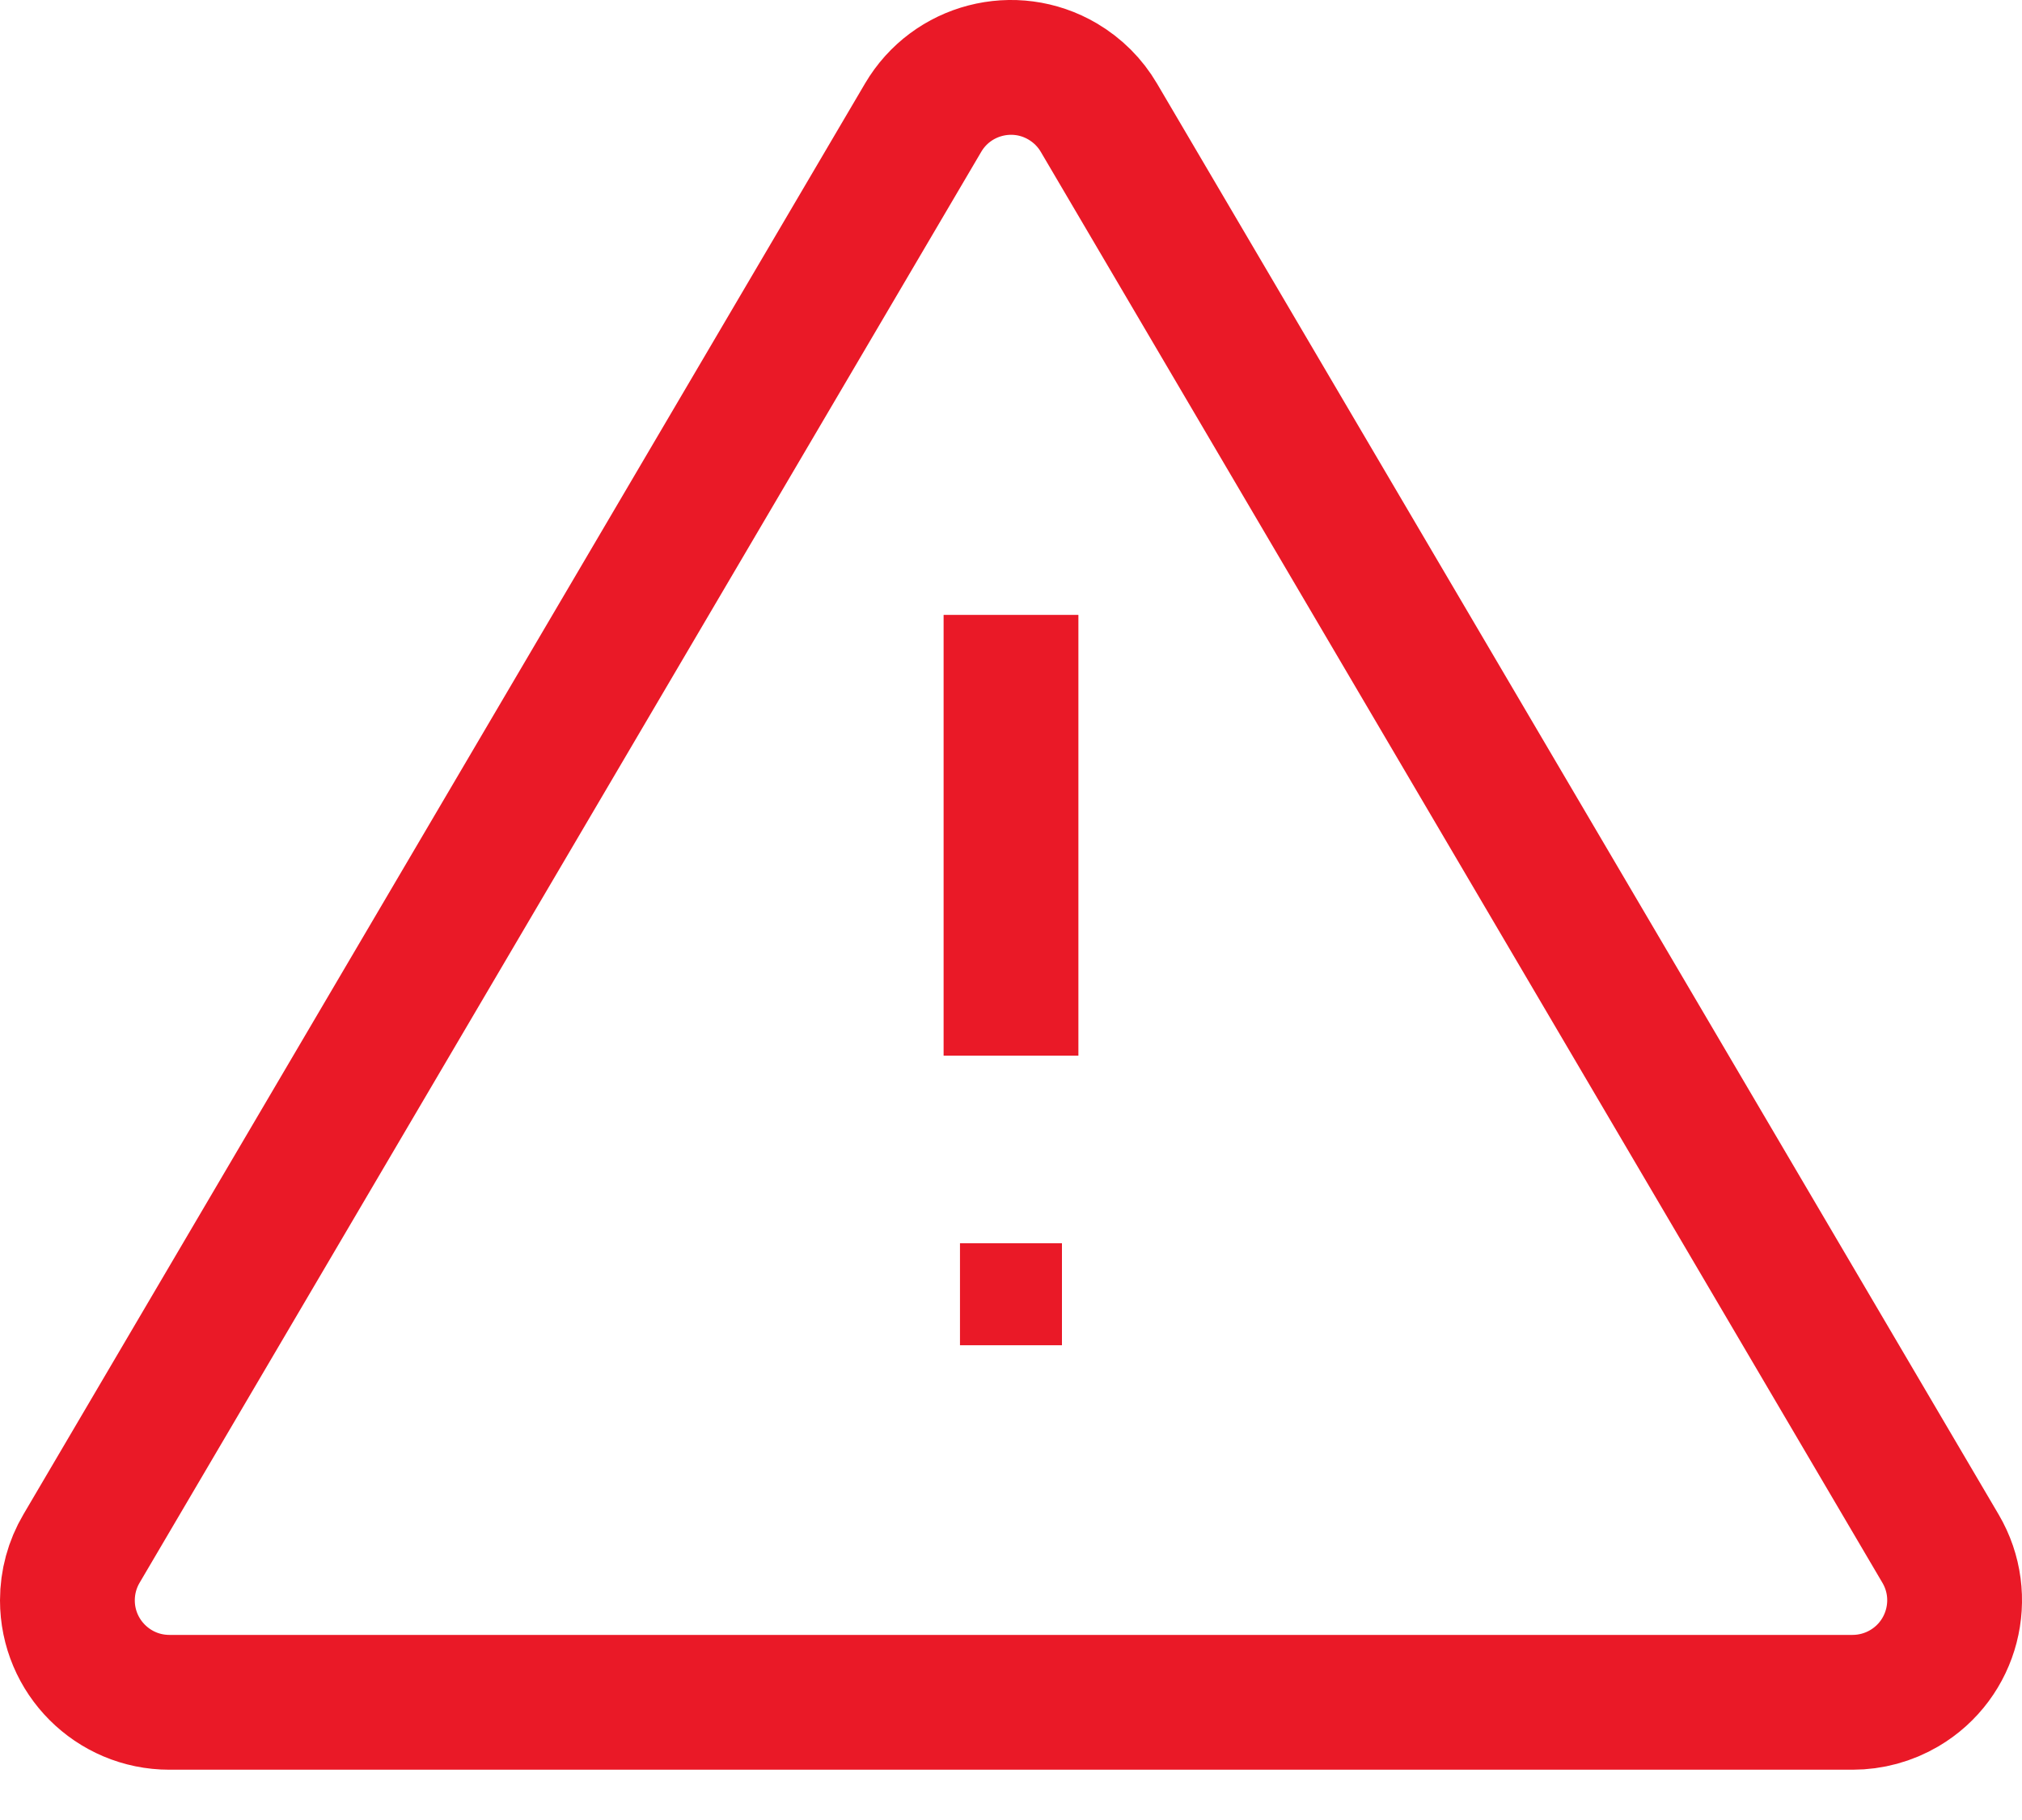 <svg width="30" height="27" viewBox="0 0 30 27" fill="none" xmlns="http://www.w3.org/2000/svg">
<g id="Group 27224">
<path id="Vector" d="M15 10.122V14.661" stroke="#EA1927" stroke-width="2" stroke-linecap="square"/>
<rect id="Rectangle" x="14.243" y="18.444" width="1.513" height="1.513" fill="#EA1927"/>
<path id="Vector_2" d="M16.304 1.746L28.791 22.974C29.215 23.694 28.974 24.621 28.254 25.045C28.021 25.182 27.756 25.254 27.486 25.254H2.513C1.677 25.254 1 24.576 1 23.741C1 23.471 1.072 23.206 1.209 22.974L13.696 1.746C14.119 1.026 15.047 0.785 15.767 1.209C15.989 1.34 16.174 1.524 16.304 1.746Z" stroke="#EA1927" stroke-width="2" stroke-linecap="square"/>
</g>
</svg>
